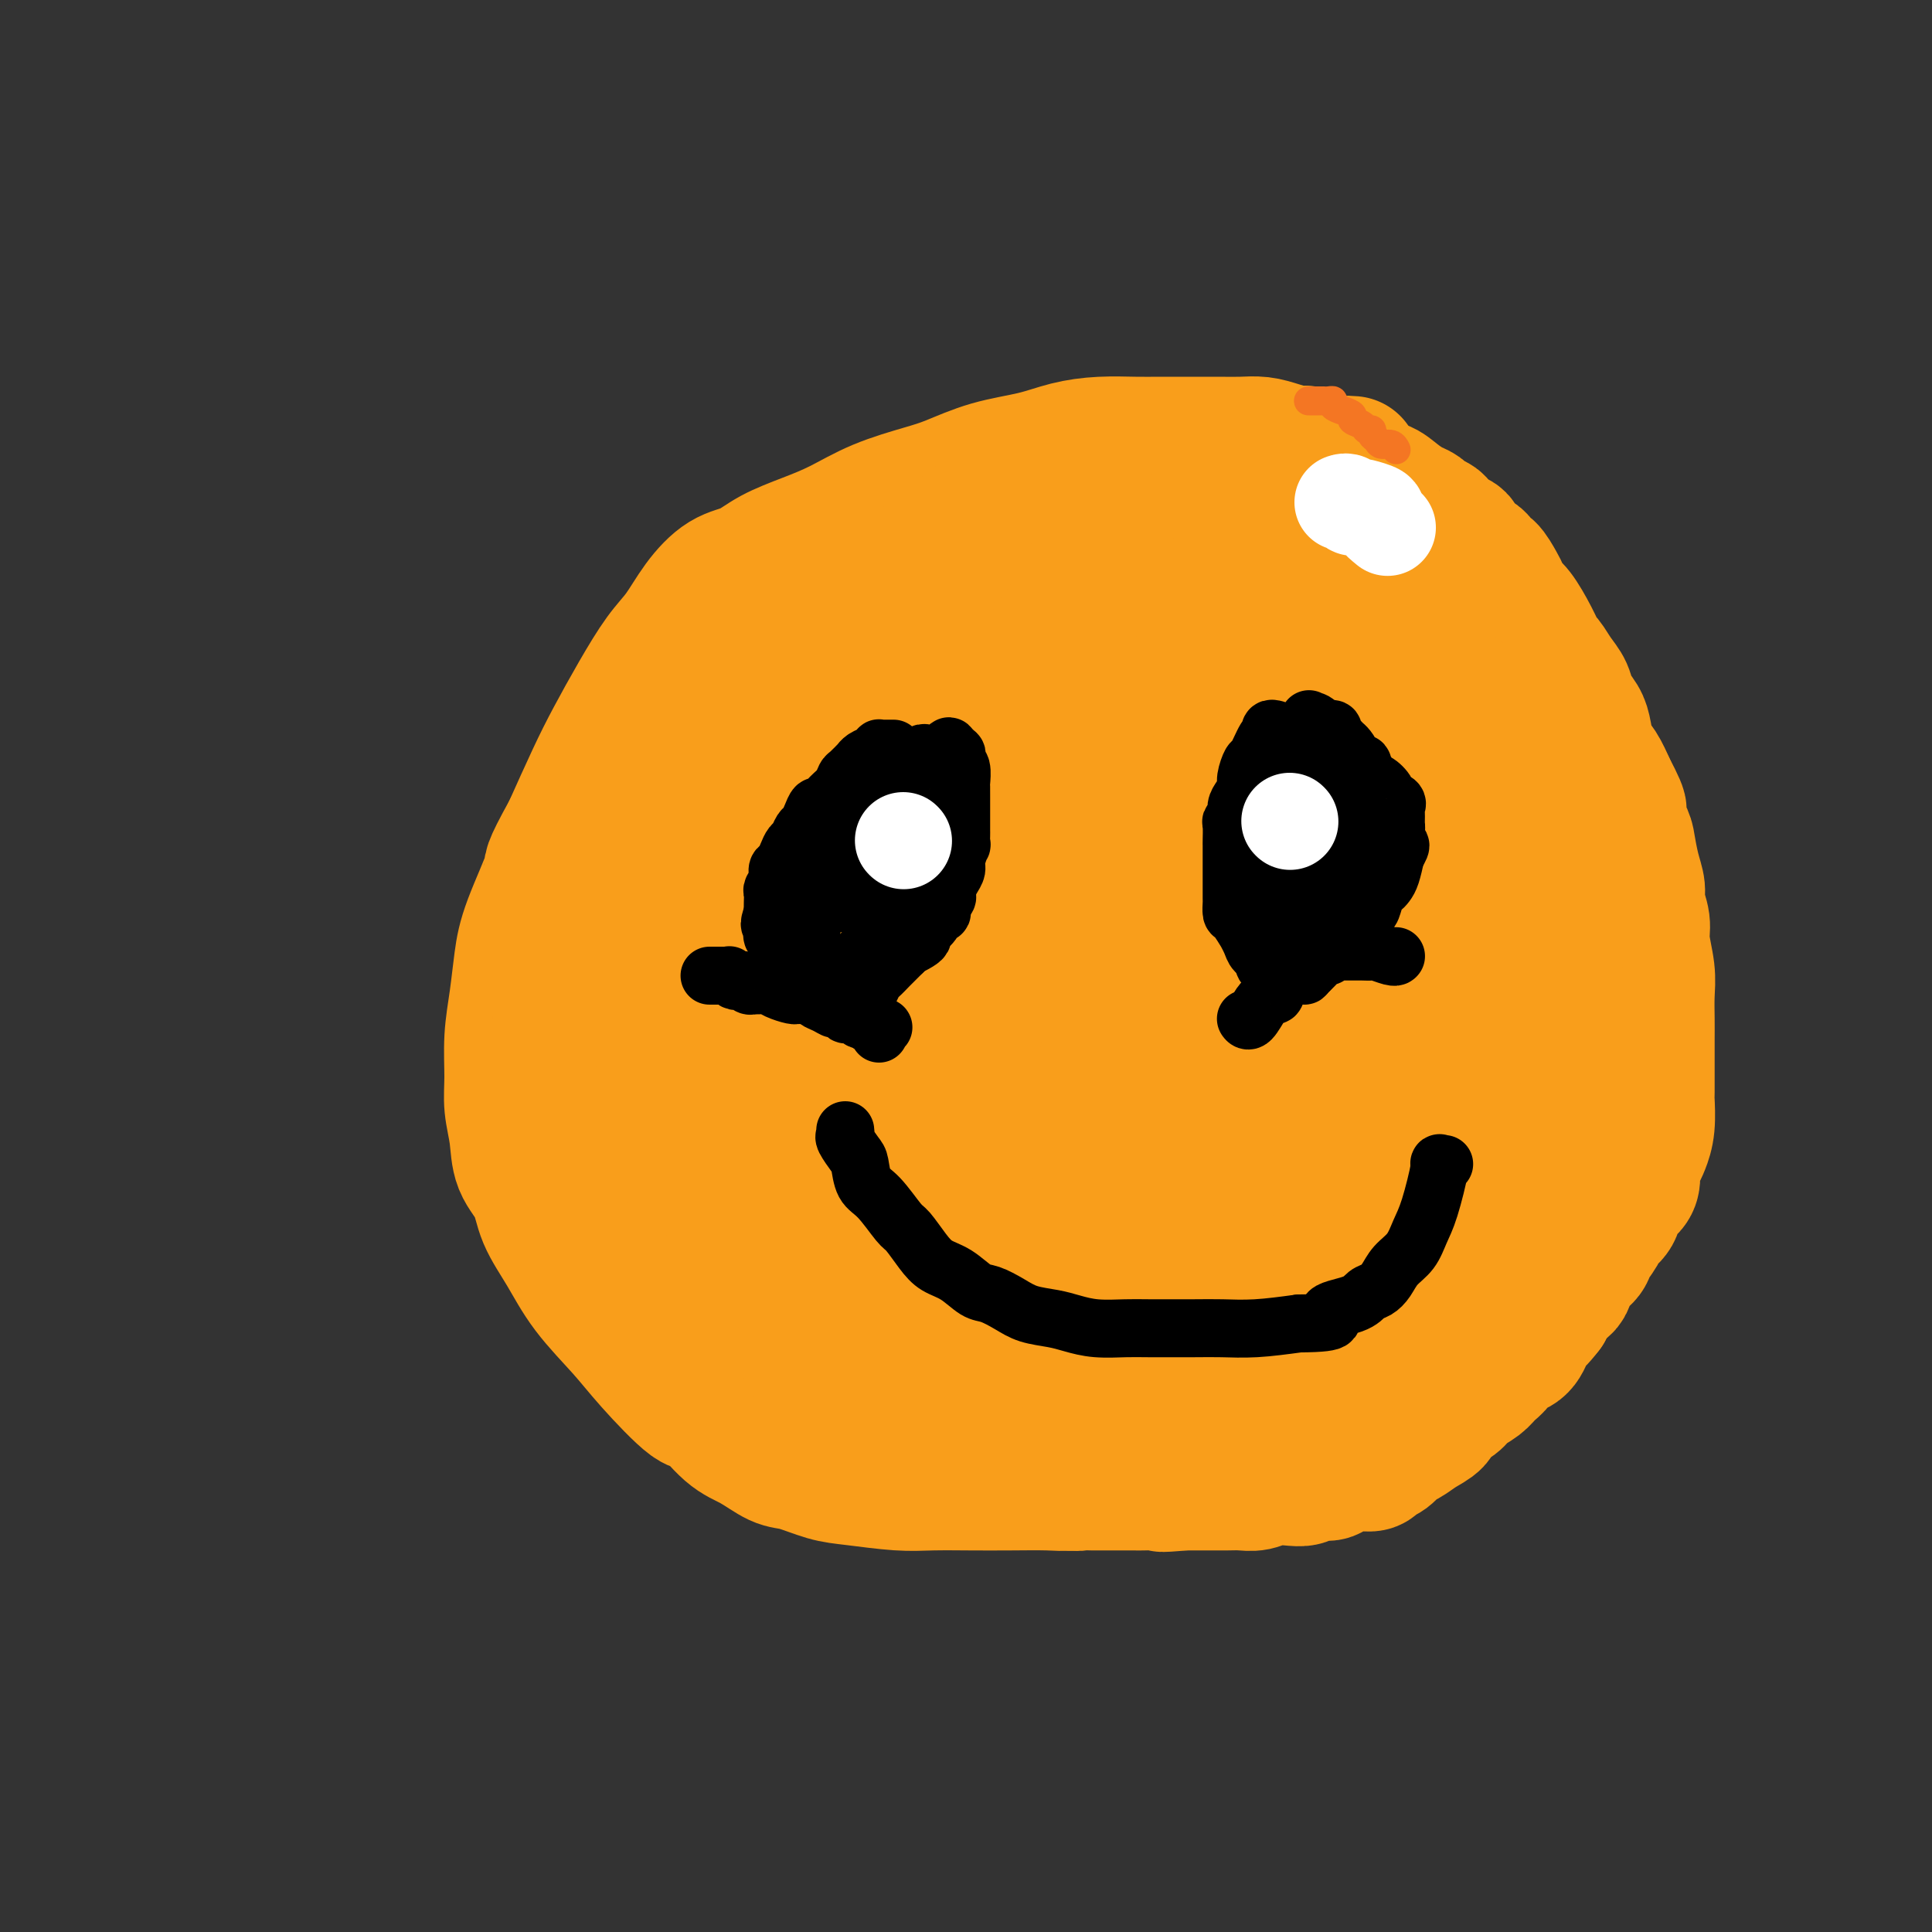 <svg viewBox='0 0 400 400' version='1.1' xmlns='http://www.w3.org/2000/svg' xmlns:xlink='http://www.w3.org/1999/xlink'><rect x="0" y="0" width="400" height="400" fill="#333333" stroke="none"/><g fill='none' stroke='#F99E1B' stroke-width='28' stroke-linecap='round' stroke-linejoin='round'><path d='M280,96c-0.761,-0.062 -1.522,-0.125 -2,0c-0.478,0.125 -0.672,0.436 -2,0c-1.328,-0.436 -3.789,-1.619 -5,-2c-1.211,-0.381 -1.171,0.042 -2,0c-0.829,-0.042 -2.528,-0.547 -4,-1c-1.472,-0.453 -2.718,-0.853 -4,-1c-1.282,-0.147 -2.602,-0.039 -4,0c-1.398,0.039 -2.875,0.010 -5,0c-2.125,-0.010 -4.898,-0.001 -7,0c-2.102,0.001 -3.531,-0.008 -5,0c-1.469,0.008 -2.977,0.031 -5,0c-2.023,-0.031 -4.561,-0.118 -7,0c-2.439,0.118 -4.781,0.440 -7,1c-2.219,0.560 -4.317,1.359 -7,2c-2.683,0.641 -5.951,1.123 -9,2c-3.049,0.877 -5.877,2.149 -8,3c-2.123,0.851 -3.540,1.280 -6,2c-2.460,0.720 -5.963,1.730 -9,3c-3.037,1.270 -5.609,2.799 -8,4c-2.391,1.201 -4.600,2.073 -7,3c-2.400,0.927 -4.991,1.910 -7,3c-2.009,1.090 -3.435,2.287 -5,3c-1.565,0.713 -3.267,0.942 -5,2c-1.733,1.058 -3.496,2.945 -5,5c-1.504,2.055 -2.750,4.277 -4,6c-1.250,1.723 -2.503,2.945 -4,5c-1.497,2.055 -3.236,4.943 -5,8c-1.764,3.057 -3.552,6.285 -5,9c-1.448,2.715 -2.557,4.919 -4,8c-1.443,3.081 -3.222,7.041 -5,11'/><path d='M118,172c-4.869,8.805 -3.543,7.317 -4,9c-0.457,1.683 -2.697,6.535 -4,10c-1.303,3.465 -1.671,5.541 -2,8c-0.329,2.459 -0.621,5.300 -1,8c-0.379,2.700 -0.847,5.260 -1,8c-0.153,2.740 0.008,5.659 0,8c-0.008,2.341 -0.183,4.105 0,6c0.183,1.895 0.726,3.922 1,6c0.274,2.078 0.279,4.209 1,6c0.721,1.791 2.159,3.244 3,5c0.841,1.756 1.084,3.816 2,6c0.916,2.184 2.505,4.493 4,7c1.495,2.507 2.898,5.214 5,8c2.102,2.786 4.904,5.653 7,8c2.096,2.347 3.487,4.175 6,7c2.513,2.825 6.150,6.649 8,8c1.850,1.351 1.914,0.231 3,1c1.086,0.769 3.196,3.428 5,5c1.804,1.572 3.304,2.056 5,3c1.696,0.944 3.590,2.348 5,3c1.410,0.652 2.338,0.553 4,1c1.662,0.447 4.059,1.440 6,2c1.941,0.560 3.425,0.686 6,1c2.575,0.314 6.240,0.816 9,1c2.760,0.184 4.615,0.050 7,0c2.385,-0.050 5.298,-0.017 8,0c2.702,0.017 5.191,0.018 8,0c2.809,-0.018 5.939,-0.056 8,0c2.061,0.056 3.055,0.208 5,0c1.945,-0.208 4.841,-0.774 7,-1c2.159,-0.226 3.579,-0.113 5,0'/><path d='M234,306c8.027,-0.326 4.093,-0.640 4,-1c-0.093,-0.360 3.653,-0.767 6,-1c2.347,-0.233 3.293,-0.292 5,-1c1.707,-0.708 4.176,-2.064 6,-3c1.824,-0.936 3.005,-1.452 4,-2c0.995,-0.548 1.805,-1.128 3,-2c1.195,-0.872 2.775,-2.036 4,-3c1.225,-0.964 2.095,-1.727 3,-3c0.905,-1.273 1.844,-3.057 3,-4c1.156,-0.943 2.530,-1.047 4,-2c1.470,-0.953 3.036,-2.757 4,-4c0.964,-1.243 1.327,-1.925 2,-3c0.673,-1.075 1.658,-2.542 3,-4c1.342,-1.458 3.042,-2.909 4,-4c0.958,-1.091 1.174,-1.824 2,-3c0.826,-1.176 2.264,-2.794 3,-4c0.736,-1.206 0.772,-1.999 1,-3c0.228,-1.001 0.647,-2.211 1,-3c0.353,-0.789 0.638,-1.156 1,-2c0.362,-0.844 0.800,-2.165 1,-3c0.200,-0.835 0.163,-1.185 0,-2c-0.163,-0.815 -0.451,-2.094 0,-3c0.451,-0.906 1.641,-1.438 2,-2c0.359,-0.562 -0.114,-1.152 0,-2c0.114,-0.848 0.814,-1.953 1,-3c0.186,-1.047 -0.143,-2.036 0,-3c0.143,-0.964 0.756,-1.902 1,-3c0.244,-1.098 0.117,-2.356 0,-4c-0.117,-1.644 -0.224,-3.673 0,-5c0.224,-1.327 0.778,-1.950 1,-3c0.222,-1.050 0.111,-2.525 0,-4'/><path d='M303,217c0.646,-5.130 0.762,-4.456 1,-5c0.238,-0.544 0.600,-2.305 1,-4c0.400,-1.695 0.840,-3.325 1,-5c0.160,-1.675 0.040,-3.396 0,-5c-0.040,-1.604 0.000,-3.090 0,-4c-0.000,-0.910 -0.041,-1.243 0,-2c0.041,-0.757 0.165,-1.938 0,-3c-0.165,-1.062 -0.620,-2.006 -1,-3c-0.380,-0.994 -0.687,-2.037 -1,-3c-0.313,-0.963 -0.632,-1.847 -1,-3c-0.368,-1.153 -0.785,-2.576 -1,-4c-0.215,-1.424 -0.227,-2.849 -1,-4c-0.773,-1.151 -2.308,-2.030 -3,-3c-0.692,-0.970 -0.540,-2.033 -1,-3c-0.460,-0.967 -1.533,-1.840 -2,-3c-0.467,-1.160 -0.327,-2.607 -1,-4c-0.673,-1.393 -2.159,-2.732 -3,-4c-0.841,-1.268 -1.036,-2.465 -2,-4c-0.964,-1.535 -2.695,-3.408 -4,-5c-1.305,-1.592 -2.182,-2.904 -3,-4c-0.818,-1.096 -1.577,-1.978 -2,-3c-0.423,-1.022 -0.510,-2.186 -1,-3c-0.490,-0.814 -1.384,-1.279 -2,-2c-0.616,-0.721 -0.953,-1.699 -1,-3c-0.047,-1.301 0.198,-2.926 0,-4c-0.198,-1.074 -0.837,-1.596 -1,-2c-0.163,-0.404 0.150,-0.688 0,-1c-0.150,-0.312 -0.762,-0.651 -1,-1c-0.238,-0.349 -0.103,-0.709 0,-1c0.103,-0.291 0.172,-0.512 0,-1c-0.172,-0.488 -0.586,-1.244 -1,-2'/><path d='M273,119c-0.780,-2.517 -0.730,-1.308 -1,-1c-0.270,0.308 -0.860,-0.285 -1,-1c-0.140,-0.715 0.169,-1.554 0,-2c-0.169,-0.446 -0.815,-0.501 -1,-1c-0.185,-0.499 0.090,-1.444 0,-2c-0.090,-0.556 -0.546,-0.725 -1,-1c-0.454,-0.275 -0.906,-0.656 -1,-1c-0.094,-0.344 0.171,-0.652 0,-1c-0.171,-0.348 -0.778,-0.736 -1,-1c-0.222,-0.264 -0.059,-0.403 0,-1c0.059,-0.597 0.016,-1.653 0,-2c-0.016,-0.347 -0.004,0.013 0,0c0.004,-0.013 -0.000,-0.399 0,-1c0.000,-0.601 0.004,-1.418 0,-2c-0.004,-0.582 -0.016,-0.930 0,-1c0.016,-0.070 0.060,0.139 0,0c-0.060,-0.139 -0.224,-0.626 0,-1c0.224,-0.374 0.835,-0.636 1,-1c0.165,-0.364 -0.115,-0.829 0,-1c0.115,-0.171 0.624,-0.046 1,0c0.376,0.046 0.620,0.013 1,0c0.380,-0.013 0.898,-0.005 1,0c0.102,0.005 -0.212,0.009 0,0c0.212,-0.009 0.949,-0.030 2,0c1.051,0.030 2.416,0.111 3,0c0.584,-0.111 0.388,-0.415 1,0c0.612,0.415 2.032,1.547 3,2c0.968,0.453 1.484,0.226 2,0'/><path d='M282,100c2.535,0.406 1.874,0.921 2,1c0.126,0.079 1.041,-0.277 2,0c0.959,0.277 1.963,1.188 3,2c1.037,0.812 2.109,1.526 3,2c0.891,0.474 1.603,0.708 2,1c0.397,0.292 0.478,0.640 1,1c0.522,0.360 1.484,0.731 2,1c0.516,0.269 0.586,0.435 1,1c0.414,0.565 1.171,1.528 2,2c0.829,0.472 1.732,0.454 2,1c0.268,0.546 -0.097,1.657 0,2c0.097,0.343 0.655,-0.083 1,0c0.345,0.083 0.477,0.673 1,1c0.523,0.327 1.435,0.391 2,1c0.565,0.609 0.781,1.763 1,2c0.219,0.237 0.442,-0.445 1,0c0.558,0.445 1.451,2.015 2,3c0.549,0.985 0.753,1.385 1,2c0.247,0.615 0.538,1.444 1,2c0.462,0.556 1.096,0.837 2,2c0.904,1.163 2.077,3.206 3,5c0.923,1.794 1.594,3.337 2,4c0.406,0.663 0.546,0.446 1,1c0.454,0.554 1.221,1.879 2,3c0.779,1.121 1.570,2.036 2,3c0.430,0.964 0.499,1.975 1,3c0.501,1.025 1.432,2.062 2,3c0.568,0.938 0.771,1.777 1,3c0.229,1.223 0.485,2.829 1,4c0.515,1.171 1.290,1.906 2,3c0.710,1.094 1.355,2.547 2,4'/><path d='M333,163c3.986,7.595 1.450,4.083 1,4c-0.450,-0.083 1.185,3.264 2,5c0.815,1.736 0.811,1.861 1,3c0.189,1.139 0.571,3.292 1,5c0.429,1.708 0.903,2.970 1,4c0.097,1.030 -0.184,1.828 0,3c0.184,1.172 0.834,2.718 1,4c0.166,1.282 -0.152,2.300 0,4c0.152,1.700 0.773,4.082 1,6c0.227,1.918 0.061,3.373 0,5c-0.061,1.627 -0.017,3.427 0,5c0.017,1.573 0.005,2.920 0,4c-0.005,1.080 -0.004,1.893 0,4c0.004,2.107 0.013,5.509 0,7c-0.013,1.491 -0.046,1.070 0,2c0.046,0.930 0.170,3.212 0,5c-0.170,1.788 -0.636,3.084 -1,4c-0.364,0.916 -0.626,1.452 -1,2c-0.374,0.548 -0.858,1.109 -1,2c-0.142,0.891 0.060,2.112 0,3c-0.060,0.888 -0.382,1.444 -1,2c-0.618,0.556 -1.532,1.111 -2,2c-0.468,0.889 -0.490,2.110 -1,3c-0.510,0.890 -1.507,1.448 -2,2c-0.493,0.552 -0.483,1.096 -1,2c-0.517,0.904 -1.560,2.167 -2,3c-0.440,0.833 -0.275,1.237 -1,2c-0.725,0.763 -2.339,1.885 -3,3c-0.661,1.115 -0.370,2.223 -1,3c-0.630,0.777 -2.180,1.222 -3,2c-0.820,0.778 -0.910,1.889 -1,3'/><path d='M320,271c-3.424,4.494 -2.982,2.229 -3,2c-0.018,-0.229 -0.494,1.577 -1,3c-0.506,1.423 -1.040,2.464 -2,3c-0.960,0.536 -2.344,0.566 -3,1c-0.656,0.434 -0.583,1.271 -1,2c-0.417,0.729 -1.324,1.350 -2,2c-0.676,0.650 -1.121,1.329 -2,2c-0.879,0.671 -2.192,1.334 -3,2c-0.808,0.666 -1.112,1.334 -2,2c-0.888,0.666 -2.359,1.329 -3,2c-0.641,0.671 -0.450,1.349 -1,2c-0.550,0.651 -1.839,1.273 -3,2c-1.161,0.727 -2.194,1.557 -3,2c-0.806,0.443 -1.385,0.497 -2,1c-0.615,0.503 -1.267,1.456 -2,2c-0.733,0.544 -1.547,0.681 -2,1c-0.453,0.319 -0.545,0.820 -1,1c-0.455,0.180 -1.272,0.038 -2,0c-0.728,-0.038 -1.368,0.027 -2,0c-0.632,-0.027 -1.257,-0.147 -2,0c-0.743,0.147 -1.604,0.562 -2,1c-0.396,0.438 -0.325,0.901 -1,1c-0.675,0.099 -2.095,-0.166 -3,0c-0.905,0.166 -1.296,0.762 -2,1c-0.704,0.238 -1.723,0.116 -3,0c-1.277,-0.116 -2.813,-0.227 -4,0c-1.187,0.227 -2.025,0.793 -3,1c-0.975,0.207 -2.086,0.055 -3,0c-0.914,-0.055 -1.631,-0.015 -3,0c-1.369,0.015 -3.391,0.004 -5,0c-1.609,-0.004 -2.804,-0.002 -4,0'/><path d='M245,307c-6.715,0.619 -4.001,0.166 -4,0c0.001,-0.166 -2.709,-0.044 -4,0c-1.291,0.044 -1.161,0.012 -2,0c-0.839,-0.012 -2.646,-0.002 -4,0c-1.354,0.002 -2.255,-0.004 -3,0c-0.745,0.004 -1.334,0.017 -2,0c-0.666,-0.017 -1.409,-0.064 -2,0c-0.591,0.064 -1.029,0.238 -2,0c-0.971,-0.238 -2.475,-0.890 -3,-1c-0.525,-0.110 -0.069,0.321 -1,0c-0.931,-0.321 -3.248,-1.394 -5,-2c-1.752,-0.606 -2.940,-0.744 -4,-1c-1.060,-0.256 -1.991,-0.631 -3,-1c-1.009,-0.369 -2.096,-0.733 -3,-1c-0.904,-0.267 -1.625,-0.438 -3,-1c-1.375,-0.562 -3.403,-1.515 -5,-2c-1.597,-0.485 -2.762,-0.501 -4,-1c-1.238,-0.499 -2.548,-1.480 -4,-2c-1.452,-0.520 -3.044,-0.579 -4,-1c-0.956,-0.421 -1.275,-1.204 -2,-2c-0.725,-0.796 -1.856,-1.604 -3,-2c-1.144,-0.396 -2.300,-0.378 -3,-1c-0.700,-0.622 -0.944,-1.883 -2,-3c-1.056,-1.117 -2.926,-2.089 -4,-3c-1.074,-0.911 -1.354,-1.760 -2,-3c-0.646,-1.240 -1.658,-2.870 -3,-5c-1.342,-2.130 -3.014,-4.761 -4,-7c-0.986,-2.239 -1.285,-4.085 -2,-6c-0.715,-1.915 -1.846,-3.900 -3,-6c-1.154,-2.100 -2.330,-4.314 -3,-6c-0.670,-1.686 -0.835,-2.843 -1,-4'/><path d='M151,246c-1.802,-3.986 -1.806,-2.951 -2,-3c-0.194,-0.049 -0.577,-1.182 -1,-2c-0.423,-0.818 -0.887,-1.319 -1,-2c-0.113,-0.681 0.124,-1.540 0,-2c-0.124,-0.460 -0.611,-0.520 -1,-1c-0.389,-0.480 -0.681,-1.382 -1,-2c-0.319,-0.618 -0.667,-0.954 -1,-2c-0.333,-1.046 -0.652,-2.802 -1,-4c-0.348,-1.198 -0.724,-1.839 -1,-4c-0.276,-2.161 -0.452,-5.841 -1,-8c-0.548,-2.159 -1.467,-2.798 -2,-5c-0.533,-2.202 -0.680,-5.969 -1,-10c-0.320,-4.031 -0.814,-8.326 -1,-11c-0.186,-2.674 -0.064,-3.727 0,-5c0.064,-1.273 0.070,-2.767 0,-4c-0.070,-1.233 -0.215,-2.204 0,-3c0.215,-0.796 0.789,-1.418 1,-2c0.211,-0.582 0.058,-1.123 0,-1c-0.058,0.123 -0.021,0.909 0,4c0.021,3.091 0.026,8.485 0,13c-0.026,4.515 -0.084,8.150 0,12c0.084,3.850 0.310,7.914 0,12c-0.310,4.086 -1.158,8.194 -2,11c-0.842,2.806 -1.679,4.309 -2,6c-0.321,1.691 -0.125,3.571 0,4c0.125,0.429 0.179,-0.592 1,-3c0.821,-2.408 2.411,-6.204 4,-10'/><path d='M139,224c1.861,-5.079 4.012,-11.276 6,-18c1.988,-6.724 3.811,-13.976 5,-21c1.189,-7.024 1.744,-13.820 2,-20c0.256,-6.180 0.212,-11.743 1,-16c0.788,-4.257 2.407,-7.207 3,-9c0.593,-1.793 0.159,-2.431 0,-1c-0.159,1.431 -0.043,4.929 0,10c0.043,5.071 0.012,11.714 0,18c-0.012,6.286 -0.004,12.214 0,18c0.004,5.786 0.005,11.428 0,19c-0.005,7.572 -0.018,17.073 0,21c0.018,3.927 0.065,2.280 0,3c-0.065,0.720 -0.242,3.807 0,5c0.242,1.193 0.903,0.490 1,0c0.097,-0.490 -0.370,-0.769 1,-3c1.370,-2.231 4.575,-6.415 7,-11c2.425,-4.585 4.069,-9.572 7,-17c2.931,-7.428 7.150,-17.298 11,-27c3.850,-9.702 7.333,-19.236 11,-28c3.667,-8.764 7.518,-16.757 11,-23c3.482,-6.243 6.594,-10.736 8,-13c1.406,-2.264 1.105,-2.300 1,-2c-0.105,0.300 -0.016,0.938 0,2c0.016,1.062 -0.043,2.550 0,6c0.043,3.450 0.188,8.861 0,14c-0.188,5.139 -0.710,10.006 -1,18c-0.290,7.994 -0.347,19.114 -1,29c-0.653,9.886 -1.901,18.539 -3,26c-1.099,7.461 -2.050,13.731 -3,20'/><path d='M206,224c-1.080,10.425 -0.779,13.487 -1,16c-0.221,2.513 -0.964,4.476 -1,4c-0.036,-0.476 0.636,-3.391 2,-7c1.364,-3.609 3.422,-7.913 6,-16c2.578,-8.087 5.678,-19.959 9,-33c3.322,-13.041 6.866,-27.252 10,-39c3.134,-11.748 5.859,-21.034 10,-29c4.141,-7.966 9.698,-14.610 12,-17c2.302,-2.390 1.348,-0.524 1,0c-0.348,0.524 -0.088,-0.294 0,1c0.088,1.294 0.006,4.699 0,11c-0.006,6.301 0.063,15.498 0,25c-0.063,9.502 -0.259,19.309 0,30c0.259,10.691 0.973,22.267 0,32c-0.973,9.733 -3.633,17.622 -5,25c-1.367,7.378 -1.441,14.245 -2,19c-0.559,4.755 -1.603,7.397 -2,9c-0.397,1.603 -0.149,2.167 0,2c0.149,-0.167 0.197,-1.067 0,-1c-0.197,0.067 -0.638,1.099 0,-1c0.638,-2.099 2.356,-7.329 4,-14c1.644,-6.671 3.216,-14.784 5,-25c1.784,-10.216 3.782,-22.536 6,-34c2.218,-11.464 4.656,-22.073 7,-30c2.344,-7.927 4.593,-13.173 7,-18c2.407,-4.827 4.974,-9.236 6,-10c1.026,-0.764 0.513,2.118 0,5'/><path d='M280,129c-0.001,3.248 -0.004,8.868 0,16c0.004,7.132 0.015,15.777 0,24c-0.015,8.223 -0.058,16.023 0,24c0.058,7.977 0.215,16.131 0,22c-0.215,5.869 -0.803,9.453 -1,12c-0.197,2.547 -0.002,4.056 0,5c0.002,0.944 -0.189,1.323 0,1c0.189,-0.323 0.759,-1.347 1,-1c0.241,0.347 0.155,2.067 2,-8c1.845,-10.067 5.623,-31.921 7,-40c1.377,-8.079 0.355,-2.384 0,-6c-0.355,-3.616 -0.042,-16.542 1,-25c1.042,-8.458 2.815,-12.447 4,-16c1.185,-3.553 1.783,-6.669 2,-8c0.217,-1.331 0.055,-0.875 0,-1c-0.055,-0.125 -0.001,-0.829 0,-1c0.001,-0.171 -0.051,0.192 0,1c0.051,0.808 0.206,2.062 0,3c-0.206,0.938 -0.773,1.560 -1,2c-0.227,0.440 -0.113,0.699 0,1c0.113,0.301 0.226,0.644 0,1c-0.226,0.356 -0.793,0.724 -1,1c-0.207,0.276 -0.056,0.459 0,1c0.056,0.541 0.016,1.440 0,2c-0.016,0.560 -0.008,0.780 0,1'/><path d='M294,140c-0.036,1.638 0.874,0.232 2,0c1.126,-0.232 2.466,0.709 4,2c1.534,1.291 3.260,2.931 5,4c1.740,1.069 3.493,1.567 5,3c1.507,1.433 2.768,3.803 4,6c1.232,2.197 2.436,4.223 3,6c0.564,1.777 0.490,3.306 1,5c0.510,1.694 1.605,3.555 2,5c0.395,1.445 0.091,2.475 0,4c-0.091,1.525 0.032,3.543 0,5c-0.032,1.457 -0.219,2.351 0,3c0.219,0.649 0.843,1.054 1,2c0.157,0.946 -0.154,2.433 0,4c0.154,1.567 0.774,3.212 1,5c0.226,1.788 0.060,3.717 0,5c-0.060,1.283 -0.012,1.919 0,3c0.012,1.081 -0.011,2.606 0,4c0.011,1.394 0.055,2.656 0,4c-0.055,1.344 -0.211,2.770 0,4c0.211,1.230 0.789,2.265 1,3c0.211,0.735 0.057,1.171 0,2c-0.057,0.829 -0.015,2.051 0,3c0.015,0.949 0.004,1.623 0,2c-0.004,0.377 -0.000,0.456 0,1c0.000,0.544 -0.003,1.554 0,2c0.003,0.446 0.012,0.330 0,1c-0.012,0.670 -0.044,2.128 0,3c0.044,0.872 0.166,1.158 0,2c-0.166,0.842 -0.619,2.241 -1,3c-0.381,0.759 -0.691,0.880 -1,1'/><path d='M321,237c-0.047,10.872 -0.664,5.053 -2,4c-1.336,-1.053 -3.389,2.659 -5,5c-1.611,2.341 -2.778,3.310 -4,4c-1.222,0.690 -2.499,1.102 -4,2c-1.501,0.898 -3.224,2.283 -4,3c-0.776,0.717 -0.603,0.767 -1,1c-0.397,0.233 -1.363,0.651 -2,1c-0.637,0.349 -0.944,0.629 -1,1c-0.056,0.371 0.138,0.831 0,1c-0.138,0.169 -0.609,0.045 -1,0c-0.391,-0.045 -0.703,-0.012 -1,0c-0.297,0.012 -0.580,0.001 -1,0c-0.420,-0.001 -0.978,0.006 -1,0c-0.022,-0.006 0.492,-0.024 0,0c-0.492,0.024 -1.988,0.092 -3,0c-1.012,-0.092 -1.539,-0.342 -2,-1c-0.461,-0.658 -0.856,-1.722 -1,-3c-0.144,-1.278 -0.039,-2.769 0,-5c0.039,-2.231 0.011,-5.203 0,-8c-0.011,-2.797 -0.005,-5.419 0,-8c0.005,-2.581 0.008,-5.122 0,-6c-0.008,-0.878 -0.027,-0.094 0,0c0.027,0.094 0.100,-0.502 0,-1c-0.100,-0.498 -0.373,-0.899 -1,0c-0.627,0.899 -1.607,3.097 -2,5c-0.393,1.903 -0.198,3.510 -1,6c-0.802,2.490 -2.601,5.863 -4,8c-1.399,2.137 -2.400,3.039 -3,4c-0.600,0.961 -0.800,1.980 -1,3'/><path d='M276,253c-2.718,4.669 -3.515,3.843 -4,4c-0.485,0.157 -0.660,1.298 -1,2c-0.340,0.702 -0.846,0.966 -1,1c-0.154,0.034 0.042,-0.164 0,-1c-0.042,-0.836 -0.323,-2.312 -1,-4c-0.677,-1.688 -1.751,-3.587 -2,-5c-0.249,-1.413 0.326,-2.339 0,-4c-0.326,-1.661 -1.554,-4.058 -2,-5c-0.446,-0.942 -0.109,-0.431 0,0c0.109,0.431 -0.011,0.781 0,2c0.011,1.219 0.151,3.307 0,6c-0.151,2.693 -0.594,5.990 -1,9c-0.406,3.010 -0.776,5.734 -1,8c-0.224,2.266 -0.302,4.073 -1,6c-0.698,1.927 -2.016,3.974 -3,6c-0.984,2.026 -1.635,4.030 -2,5c-0.365,0.970 -0.444,0.906 -1,1c-0.556,0.094 -1.588,0.346 -2,0c-0.412,-0.346 -0.205,-1.291 -1,-3c-0.795,-1.709 -2.591,-4.184 -4,-6c-1.409,-1.816 -2.431,-2.974 -3,-4c-0.569,-1.026 -0.686,-1.921 -1,-3c-0.314,-1.079 -0.827,-2.341 -1,-3c-0.173,-0.659 -0.008,-0.716 0,-1c0.008,-0.284 -0.141,-0.795 0,-1c0.141,-0.205 0.570,-0.102 1,0'/><path d='M245,263c-0.456,-3.240 2.904,-0.839 5,0c2.096,0.839 2.927,0.117 4,0c1.073,-0.117 2.388,0.370 3,1c0.612,0.630 0.520,1.403 1,2c0.480,0.597 1.530,1.020 2,2c0.470,0.980 0.360,2.519 0,5c-0.360,2.481 -0.969,5.905 -2,9c-1.031,3.095 -2.484,5.861 -4,8c-1.516,2.139 -3.093,3.649 -4,5c-0.907,1.351 -1.143,2.542 -2,3c-0.857,0.458 -2.337,0.184 -3,0c-0.663,-0.184 -0.511,-0.278 -2,-2c-1.489,-1.722 -4.620,-5.074 -7,-8c-2.380,-2.926 -4.009,-5.428 -5,-7c-0.991,-1.572 -1.342,-2.215 -2,-3c-0.658,-0.785 -1.621,-1.713 -2,-2c-0.379,-0.287 -0.173,0.066 0,0c0.173,-0.066 0.312,-0.552 1,-1c0.688,-0.448 1.925,-0.857 3,-1c1.075,-0.143 1.987,-0.019 3,0c1.013,0.019 2.128,-0.065 3,0c0.872,0.065 1.501,0.280 2,1c0.499,0.720 0.869,1.945 1,3c0.131,1.055 0.024,1.940 0,3c-0.024,1.060 0.035,2.294 0,3c-0.035,0.706 -0.163,0.882 0,1c0.163,0.118 0.618,0.176 0,0c-0.618,-0.176 -2.309,-0.588 -4,-1'/><path d='M236,284c-1.966,-1.459 -4.880,-5.107 -9,-8c-4.120,-2.893 -9.445,-5.029 -14,-8c-4.555,-2.971 -8.339,-6.775 -11,-9c-2.661,-2.225 -4.197,-2.870 -5,-4c-0.803,-1.130 -0.871,-2.744 -1,-4c-0.129,-1.256 -0.320,-2.154 0,-3c0.320,-0.846 1.149,-1.641 2,-3c0.851,-1.359 1.724,-3.281 2,-4c0.276,-0.719 -0.046,-0.235 0,0c0.046,0.235 0.461,0.219 1,0c0.539,-0.219 1.203,-0.643 2,0c0.797,0.643 1.728,2.352 3,4c1.272,1.648 2.886,3.235 4,5c1.114,1.765 1.727,3.710 2,5c0.273,1.290 0.205,1.926 0,3c-0.205,1.074 -0.547,2.585 -1,4c-0.453,1.415 -1.015,2.732 -2,4c-0.985,1.268 -2.391,2.486 -4,4c-1.609,1.514 -3.421,3.325 -5,4c-1.579,0.675 -2.926,0.215 -5,0c-2.074,-0.215 -4.874,-0.184 -8,-1c-3.126,-0.816 -6.578,-2.477 -10,-5c-3.422,-2.523 -6.812,-5.907 -10,-9c-3.188,-3.093 -6.172,-5.896 -8,-8c-1.828,-2.104 -2.501,-3.510 -3,-5c-0.499,-1.490 -0.824,-3.065 -1,-5c-0.176,-1.935 -0.202,-4.230 0,-6c0.202,-1.770 0.631,-3.015 1,-4c0.369,-0.985 0.677,-1.710 1,-2c0.323,-0.290 0.662,-0.145 1,0'/><path d='M158,229c0.599,-2.776 1.096,-1.215 2,0c0.904,1.215 2.214,2.083 4,4c1.786,1.917 4.049,4.884 6,8c1.951,3.116 3.591,6.383 5,9c1.409,2.617 2.586,4.586 3,7c0.414,2.414 0.064,5.273 0,8c-0.064,2.727 0.157,5.322 0,7c-0.157,1.678 -0.694,2.439 -1,3c-0.306,0.561 -0.383,0.922 -1,1c-0.617,0.078 -1.775,-0.125 -2,0c-0.225,0.125 0.483,0.579 0,0c-0.483,-0.579 -2.158,-2.191 -5,-5c-2.842,-2.809 -6.853,-6.813 -10,-10c-3.147,-3.187 -5.432,-5.555 -8,-8c-2.568,-2.445 -5.420,-4.967 -7,-7c-1.580,-2.033 -1.888,-3.576 -2,-5c-0.112,-1.424 -0.028,-2.729 0,-4c0.028,-1.271 0.001,-2.507 0,-4c-0.001,-1.493 0.025,-3.242 0,-4c-0.025,-0.758 -0.102,-0.523 0,0c0.102,0.523 0.383,1.336 1,4c0.617,2.664 1.571,7.180 2,11c0.429,3.820 0.332,6.946 0,10c-0.332,3.054 -0.899,6.037 -2,9c-1.101,2.963 -2.737,5.907 -4,8c-1.263,2.093 -2.153,3.334 -3,4c-0.847,0.666 -1.651,0.756 -2,1c-0.349,0.244 -0.243,0.641 -1,0c-0.757,-0.641 -2.379,-2.321 -4,-4'/><path d='M129,272c-1.730,-2.121 -2.555,-5.924 -4,-11c-1.445,-5.076 -3.512,-11.427 -5,-17c-1.488,-5.573 -2.399,-10.369 -3,-15c-0.601,-4.631 -0.893,-9.096 -1,-13c-0.107,-3.904 -0.029,-7.246 0,-10c0.029,-2.754 0.010,-4.918 0,-6c-0.010,-1.082 -0.009,-1.081 0,-1c0.009,0.081 0.028,0.242 0,0c-0.028,-0.242 -0.104,-0.888 0,-1c0.104,-0.112 0.386,0.310 2,-1c1.614,-1.310 4.559,-4.352 7,-7c2.441,-2.648 4.377,-4.903 7,-8c2.623,-3.097 5.932,-7.037 10,-11c4.068,-3.963 8.895,-7.949 13,-11c4.105,-3.051 7.488,-5.168 10,-7c2.512,-1.832 4.153,-3.380 5,-4c0.847,-0.620 0.901,-0.313 1,0c0.099,0.313 0.243,0.630 -1,4c-1.243,3.370 -3.873,9.792 -7,16c-3.127,6.208 -6.751,12.202 -10,18c-3.249,5.798 -6.125,11.399 -9,17'/><path d='M144,204c-5.155,11.658 -5.044,13.302 -6,17c-0.956,3.698 -2.979,9.450 -4,12c-1.021,2.550 -1.039,1.898 -1,2c0.039,0.102 0.135,0.957 1,0c0.865,-0.957 2.499,-3.726 5,-8c2.501,-4.274 5.870,-10.051 9,-16c3.130,-5.949 6.022,-12.069 9,-18c2.978,-5.931 6.041,-11.673 9,-17c2.959,-5.327 5.813,-10.238 8,-15c2.187,-4.762 3.705,-9.373 5,-12c1.295,-2.627 2.366,-3.270 3,-4c0.634,-0.730 0.832,-1.547 0,0c-0.832,1.547 -2.692,5.459 -4,8c-1.308,2.541 -2.064,3.712 -3,6c-0.936,2.288 -2.053,5.694 -3,8c-0.947,2.306 -1.725,3.514 -2,3c-0.275,-0.514 -0.047,-2.749 0,-5c0.047,-2.251 -0.088,-4.520 0,-7c0.088,-2.480 0.398,-5.173 1,-8c0.602,-2.827 1.497,-5.787 3,-9c1.503,-3.213 3.616,-6.679 6,-9c2.384,-2.321 5.041,-3.499 7,-5c1.959,-1.501 3.220,-3.327 4,-4c0.780,-0.673 1.080,-0.192 1,0c-0.080,0.192 -0.540,0.096 -1,0'/><path d='M191,123c1.697,-1.550 -2.561,3.575 -5,6c-2.439,2.425 -3.060,2.148 -4,2c-0.940,-0.148 -2.199,-0.169 -3,0c-0.801,0.169 -1.143,0.527 -1,0c0.143,-0.527 0.771,-1.938 1,-3c0.229,-1.062 0.059,-1.776 5,-6c4.941,-4.224 14.993,-11.960 19,-15c4.007,-3.040 1.970,-1.385 2,-1c0.030,0.385 2.127,-0.501 4,-1c1.873,-0.499 3.521,-0.611 5,0c1.479,0.611 2.789,1.946 4,3c1.211,1.054 2.325,1.828 3,3c0.675,1.172 0.913,2.742 1,4c0.087,1.258 0.023,2.202 0,4c-0.023,1.798 -0.006,4.448 0,6c0.006,1.552 0.002,2.006 0,3c-0.002,0.994 -0.000,2.526 0,3c0.000,0.474 -0.001,-0.112 0,0c0.001,0.112 0.005,0.922 0,1c-0.005,0.078 -0.020,-0.575 0,-1c0.020,-0.425 0.076,-0.621 0,-2c-0.076,-1.379 -0.283,-3.942 0,-6c0.283,-2.058 1.057,-3.612 2,-5c0.943,-1.388 2.057,-2.609 3,-4c0.943,-1.391 1.715,-2.951 2,-4c0.285,-1.049 0.081,-1.585 0,-1c-0.081,0.585 -0.041,2.293 0,4'/><path d='M229,113c-0.489,1.415 -1.712,3.453 -3,6c-1.288,2.547 -2.642,5.602 -4,8c-1.358,2.398 -2.719,4.139 -4,6c-1.281,1.861 -2.480,3.843 -4,6c-1.520,2.157 -3.360,4.490 -5,7c-1.640,2.510 -3.081,5.199 -4,7c-0.919,1.801 -1.318,2.715 -2,4c-0.682,1.285 -1.647,2.942 -2,4c-0.353,1.058 -0.093,1.518 0,3c0.093,1.482 0.021,3.987 0,5c-0.021,1.013 0.010,0.533 0,1c-0.010,0.467 -0.061,1.880 0,3c0.061,1.120 0.233,1.949 0,3c-0.233,1.051 -0.873,2.326 -1,4c-0.127,1.674 0.258,3.747 0,6c-0.258,2.253 -1.159,4.688 -2,7c-0.841,2.312 -1.621,4.503 -2,7c-0.379,2.497 -0.356,5.302 -1,8c-0.644,2.698 -1.954,5.289 -3,8c-1.046,2.711 -1.829,5.544 -3,8c-1.171,2.456 -2.731,4.537 -4,7c-1.269,2.463 -2.249,5.307 -3,8c-0.751,2.693 -1.273,5.235 -2,7c-0.727,1.765 -1.658,2.751 -2,4c-0.342,1.249 -0.096,2.759 0,4c0.096,1.241 0.041,2.213 0,3c-0.041,0.787 -0.069,1.391 0,2c0.069,0.609 0.235,1.225 1,2c0.765,0.775 2.129,1.709 3,3c0.871,1.291 1.249,2.940 2,4c0.751,1.060 1.876,1.530 3,2'/><path d='M187,270c1.648,1.620 1.768,1.170 2,1c0.232,-0.170 0.576,-0.060 1,0c0.424,0.060 0.926,0.069 1,0c0.074,-0.069 -0.282,-0.214 0,0c0.282,0.214 1.201,0.789 2,1c0.799,0.211 1.478,0.057 2,0c0.522,-0.057 0.885,-0.016 1,0c0.115,0.016 -0.020,0.008 0,0c0.020,-0.008 0.194,-0.016 1,0c0.806,0.016 2.243,0.057 3,0c0.757,-0.057 0.832,-0.211 1,0c0.168,0.211 0.429,0.788 1,1c0.571,0.212 1.454,0.059 2,0c0.546,-0.059 0.757,-0.023 1,0c0.243,0.023 0.520,0.034 1,0c0.480,-0.034 1.164,-0.114 2,0c0.836,0.114 1.825,0.421 3,1c1.175,0.579 2.538,1.429 3,2c0.462,0.571 0.025,0.863 0,1c-0.025,0.137 0.363,0.119 1,0c0.637,-0.119 1.523,-0.337 2,-1c0.477,-0.663 0.545,-1.769 1,-3c0.455,-1.231 1.297,-2.588 3,-5c1.703,-2.412 4.266,-5.880 6,-9c1.734,-3.120 2.638,-5.891 4,-9c1.362,-3.109 3.181,-6.554 5,-10'/><path d='M236,240c3.756,-7.426 3.647,-7.991 4,-10c0.353,-2.009 1.167,-5.462 2,-8c0.833,-2.538 1.684,-4.161 2,-7c0.316,-2.839 0.096,-6.895 0,-9c-0.096,-2.105 -0.068,-2.260 0,-3c0.068,-0.740 0.177,-2.064 0,-3c-0.177,-0.936 -0.640,-1.485 -1,-2c-0.360,-0.515 -0.618,-0.996 -1,-1c-0.382,-0.004 -0.887,0.470 -1,0c-0.113,-0.470 0.165,-1.886 0,-3c-0.165,-1.114 -0.772,-1.928 -1,-3c-0.228,-1.072 -0.076,-2.401 0,-4c0.076,-1.599 0.077,-3.468 0,-5c-0.077,-1.532 -0.231,-2.727 0,-4c0.231,-1.273 0.846,-2.624 1,-4c0.154,-1.376 -0.153,-2.777 0,-4c0.153,-1.223 0.766,-2.268 1,-3c0.234,-0.732 0.089,-1.151 0,-1c-0.089,0.151 -0.123,0.872 0,1c0.123,0.128 0.402,-0.338 0,1c-0.402,1.338 -1.487,4.478 -2,8c-0.513,3.522 -0.455,7.424 -1,11c-0.545,3.576 -1.692,6.824 -3,11c-1.308,4.176 -2.775,9.278 -4,13c-1.225,3.722 -2.207,6.063 -3,9c-0.793,2.937 -1.396,6.468 -2,10'/><path d='M227,230c-2.547,10.547 -1.415,5.415 -1,4c0.415,-1.415 0.112,0.888 0,2c-0.112,1.112 -0.032,1.032 0,1c0.032,-0.032 0.016,-0.016 0,0'/></g>
<g fill='none' stroke='#F99E1B' stroke-width='12' stroke-linecap='round' stroke-linejoin='round'><path d='M218,295c0.001,-0.440 0.002,-0.879 0,-1c-0.002,-0.121 -0.008,0.077 0,0c0.008,-0.077 0.029,-0.430 0,-1c-0.029,-0.570 -0.108,-1.357 0,-2c0.108,-0.643 0.403,-1.143 0,-1c-0.403,0.143 -1.505,0.928 0,0c1.505,-0.928 5.617,-3.569 9,-5c3.383,-1.431 6.037,-1.652 8,-2c1.963,-0.348 3.234,-0.822 4,-1c0.766,-0.178 1.028,-0.059 1,0c-0.028,0.059 -0.347,0.056 0,0c0.347,-0.056 1.359,-0.167 2,0c0.641,0.167 0.912,0.613 1,1c0.088,0.387 -0.007,0.716 0,1c0.007,0.284 0.117,0.525 0,1c-0.117,0.475 -0.460,1.185 -1,2c-0.540,0.815 -1.278,1.735 -2,2c-0.722,0.265 -1.430,-0.125 -2,0c-0.570,0.125 -1.004,0.765 -3,1c-1.996,0.235 -5.554,0.064 -8,0c-2.446,-0.064 -3.780,-0.020 -5,0c-1.220,0.020 -2.327,0.016 -3,0c-0.673,-0.016 -0.912,-0.043 -1,0c-0.088,0.043 -0.025,0.155 0,0c0.025,-0.155 0.013,-0.578 0,-1'/><path d='M218,289c-2.274,-0.276 0.540,-0.466 3,-1c2.460,-0.534 4.567,-1.411 6,-2c1.433,-0.589 2.194,-0.889 3,-1c0.806,-0.111 1.659,-0.032 2,0c0.341,0.032 0.171,0.016 0,0'/></g>
<g fill='none' stroke='#000000' stroke-width='12' stroke-linecap='round' stroke-linejoin='round'><path d='M185,155c-0.341,0.002 -0.682,0.004 -1,0c-0.318,-0.004 -0.613,-0.012 -1,0c-0.387,0.012 -0.864,0.046 -1,0c-0.136,-0.046 0.071,-0.172 0,0c-0.071,0.172 -0.418,0.641 -1,1c-0.582,0.359 -1.399,0.606 -2,1c-0.601,0.394 -0.986,0.935 -1,1c-0.014,0.065 0.344,-0.345 0,0c-0.344,0.345 -1.391,1.445 -2,2c-0.609,0.555 -0.779,0.564 -1,1c-0.221,0.436 -0.493,1.299 -1,2c-0.507,0.701 -1.249,1.238 -2,2c-0.751,0.762 -1.511,1.747 -2,2c-0.489,0.253 -0.708,-0.227 -1,0c-0.292,0.227 -0.655,1.159 -1,2c-0.345,0.841 -0.670,1.590 -1,2c-0.330,0.410 -0.666,0.481 -1,1c-0.334,0.519 -0.668,1.486 -1,2c-0.332,0.514 -0.662,0.574 -1,1c-0.338,0.426 -0.683,1.217 -1,2c-0.317,0.783 -0.607,1.557 -1,2c-0.393,0.443 -0.890,0.555 -1,1c-0.110,0.445 0.167,1.221 0,2c-0.167,0.779 -0.777,1.559 -1,2c-0.223,0.441 -0.060,0.542 0,1c0.060,0.458 0.017,1.274 0,2c-0.017,0.726 -0.009,1.363 0,2'/><path d='M160,189c-1.243,3.517 -0.349,2.309 0,2c0.349,-0.309 0.153,0.281 0,1c-0.153,0.719 -0.261,1.569 0,2c0.261,0.431 0.893,0.445 1,1c0.107,0.555 -0.309,1.653 0,2c0.309,0.347 1.344,-0.057 2,0c0.656,0.057 0.931,0.574 1,1c0.069,0.426 -0.070,0.759 0,1c0.070,0.241 0.348,0.390 1,1c0.652,0.610 1.676,1.683 2,2c0.324,0.317 -0.054,-0.121 0,0c0.054,0.121 0.538,0.802 1,1c0.462,0.198 0.901,-0.087 1,0c0.099,0.087 -0.142,0.545 0,1c0.142,0.455 0.667,0.906 1,1c0.333,0.094 0.474,-0.171 1,0c0.526,0.171 1.437,0.778 2,1c0.563,0.222 0.777,0.061 1,0c0.223,-0.061 0.455,-0.021 1,0c0.545,0.021 1.403,0.021 2,0c0.597,-0.021 0.934,-0.065 1,0c0.066,0.065 -0.138,0.240 0,0c0.138,-0.240 0.618,-0.894 1,-1c0.382,-0.106 0.665,0.337 1,0c0.335,-0.337 0.722,-1.455 1,-2c0.278,-0.545 0.446,-0.517 1,-1c0.554,-0.483 1.495,-1.476 2,-2c0.505,-0.524 0.573,-0.578 1,-1c0.427,-0.422 1.214,-1.211 2,-2'/><path d='M187,197c1.206,-1.417 0.722,-0.959 1,-1c0.278,-0.041 1.317,-0.579 2,-1c0.683,-0.421 1.010,-0.724 1,-1c-0.010,-0.276 -0.358,-0.526 0,-1c0.358,-0.474 1.420,-1.174 2,-2c0.580,-0.826 0.677,-1.780 1,-2c0.323,-0.220 0.870,0.293 1,0c0.130,-0.293 -0.159,-1.391 0,-2c0.159,-0.609 0.765,-0.730 1,-1c0.235,-0.270 0.101,-0.690 0,-1c-0.101,-0.310 -0.167,-0.512 0,-1c0.167,-0.488 0.566,-1.264 1,-2c0.434,-0.736 0.901,-1.434 1,-2c0.099,-0.566 -0.170,-1.002 0,-2c0.170,-0.998 0.777,-2.558 1,-3c0.223,-0.442 0.060,0.232 0,0c-0.060,-0.232 -0.016,-1.372 0,-2c0.016,-0.628 0.004,-0.746 0,-1c-0.004,-0.254 -0.001,-0.645 0,-1c0.001,-0.355 0.000,-0.675 0,-1c-0.000,-0.325 -0.000,-0.655 0,-1c0.000,-0.345 -0.000,-0.706 0,-1c0.000,-0.294 0.001,-0.520 0,-1c-0.001,-0.480 -0.004,-1.214 0,-2c0.004,-0.786 0.015,-1.625 0,-2c-0.015,-0.375 -0.056,-0.286 0,-1c0.056,-0.714 0.208,-2.230 0,-3c-0.208,-0.770 -0.777,-0.794 -1,-1c-0.223,-0.206 -0.098,-0.594 0,-1c0.098,-0.406 0.171,-0.830 0,-1c-0.171,-0.170 -0.585,-0.085 -1,0'/><path d='M197,156c-0.549,-2.939 -0.921,-0.788 -1,0c-0.079,0.788 0.134,0.211 0,0c-0.134,-0.211 -0.614,-0.058 -1,0c-0.386,0.058 -0.677,0.019 -1,0c-0.323,-0.019 -0.678,-0.019 -1,0c-0.322,0.019 -0.612,0.058 -1,0c-0.388,-0.058 -0.875,-0.212 -1,0c-0.125,0.212 0.111,0.789 0,1c-0.111,0.211 -0.568,0.057 -1,0c-0.432,-0.057 -0.838,-0.016 -1,0c-0.162,0.016 -0.081,0.008 0,0'/><path d='M264,151c-0.438,-0.115 -0.877,-0.230 -1,0c-0.123,0.230 0.068,0.803 0,1c-0.068,0.197 -0.396,0.016 -1,1c-0.604,0.984 -1.485,3.131 -2,4c-0.515,0.869 -0.664,0.459 -1,1c-0.336,0.541 -0.860,2.032 -1,3c-0.140,0.968 0.102,1.412 0,2c-0.102,0.588 -0.549,1.321 -1,2c-0.451,0.679 -0.905,1.303 -1,2c-0.095,0.697 0.171,1.468 0,2c-0.171,0.532 -0.778,0.827 -1,1c-0.222,0.173 -0.060,0.225 0,1c0.060,0.775 0.016,2.273 0,3c-0.016,0.727 -0.004,0.683 0,1c0.004,0.317 0.001,0.996 0,2c-0.001,1.004 -0.000,2.334 0,3c0.000,0.666 -0.000,0.669 0,1c0.000,0.331 0.002,0.989 0,2c-0.002,1.011 -0.007,2.374 0,3c0.007,0.626 0.025,0.516 0,1c-0.025,0.484 -0.095,1.561 0,2c0.095,0.439 0.353,0.240 1,1c0.647,0.760 1.682,2.480 2,3c0.318,0.520 -0.080,-0.160 0,0c0.080,0.160 0.637,1.158 1,2c0.363,0.842 0.532,1.526 1,2c0.468,0.474 1.234,0.737 2,1'/><path d='M262,198c1.116,1.554 0.407,0.938 0,1c-0.407,0.062 -0.513,0.801 0,1c0.513,0.199 1.644,-0.143 2,0c0.356,0.143 -0.063,0.771 0,1c0.063,0.229 0.609,0.060 1,0c0.391,-0.060 0.629,-0.012 1,0c0.371,0.012 0.876,-0.012 1,0c0.124,0.012 -0.131,0.061 0,0c0.131,-0.061 0.650,-0.231 1,0c0.350,0.231 0.532,0.862 1,0c0.468,-0.862 1.221,-3.216 2,-4c0.779,-0.784 1.585,0.001 2,0c0.415,-0.001 0.440,-0.788 1,-1c0.560,-0.212 1.656,0.150 2,0c0.344,-0.150 -0.062,-0.814 0,-1c0.062,-0.186 0.593,0.106 1,0c0.407,-0.106 0.690,-0.610 1,-1c0.310,-0.390 0.646,-0.666 1,-1c0.354,-0.334 0.725,-0.727 1,-1c0.275,-0.273 0.455,-0.426 1,-1c0.545,-0.574 1.455,-1.568 2,-2c0.545,-0.432 0.723,-0.302 1,-1c0.277,-0.698 0.652,-2.223 1,-3c0.348,-0.777 0.671,-0.806 1,-1c0.329,-0.194 0.666,-0.552 1,-1c0.334,-0.448 0.667,-0.985 1,-2c0.333,-1.015 0.667,-2.507 1,-4'/><path d='M289,177c1.856,-3.072 0.497,-1.753 0,-2c-0.497,-0.247 -0.133,-2.059 0,-3c0.133,-0.941 0.035,-1.012 0,-1c-0.035,0.012 -0.007,0.105 0,0c0.007,-0.105 -0.006,-0.410 0,-1c0.006,-0.590 0.032,-1.466 0,-2c-0.032,-0.534 -0.120,-0.725 0,-1c0.120,-0.275 0.450,-0.632 0,-1c-0.450,-0.368 -1.678,-0.746 -2,-1c-0.322,-0.254 0.263,-0.382 0,-1c-0.263,-0.618 -1.375,-1.725 -2,-2c-0.625,-0.275 -0.764,0.281 -1,0c-0.236,-0.281 -0.570,-1.398 -1,-2c-0.430,-0.602 -0.955,-0.690 -1,-1c-0.045,-0.310 0.391,-0.842 0,-1c-0.391,-0.158 -1.610,0.060 -2,0c-0.390,-0.060 0.049,-0.397 0,-1c-0.049,-0.603 -0.587,-1.472 -1,-2c-0.413,-0.528 -0.702,-0.716 -1,-1c-0.298,-0.284 -0.605,-0.665 -1,-1c-0.395,-0.335 -0.879,-0.626 -1,-1c-0.121,-0.374 0.122,-0.832 0,-1c-0.122,-0.168 -0.610,-0.045 -1,0c-0.390,0.045 -0.683,0.013 -1,0c-0.317,-0.013 -0.659,-0.006 -1,0'/><path d='M273,151c-2.431,-2.852 -0.508,-1.482 0,-1c0.508,0.482 -0.400,0.077 -1,0c-0.600,-0.077 -0.893,0.175 -1,0c-0.107,-0.175 -0.029,-0.778 0,-1c0.029,-0.222 0.008,-0.063 0,0c-0.008,0.063 -0.004,0.032 0,0'/><path d='M191,161c-0.332,0.002 -0.664,0.005 -1,0c-0.336,-0.005 -0.678,-0.017 -1,0c-0.322,0.017 -0.626,0.063 -1,0c-0.374,-0.063 -0.818,-0.235 -1,0c-0.182,0.235 -0.101,0.876 -1,1c-0.899,0.124 -2.777,-0.270 -4,0c-1.223,0.270 -1.790,1.204 -3,2c-1.210,0.796 -3.063,1.455 -4,2c-0.937,0.545 -0.958,0.975 -1,1c-0.042,0.025 -0.105,-0.356 0,0c0.105,0.356 0.378,1.450 0,2c-0.378,0.550 -1.408,0.557 -2,1c-0.592,0.443 -0.747,1.321 -1,2c-0.253,0.679 -0.603,1.158 -1,2c-0.397,0.842 -0.842,2.047 -1,3c-0.158,0.953 -0.028,1.655 0,2c0.028,0.345 -0.045,0.334 0,1c0.045,0.666 0.208,2.010 0,3c-0.208,0.990 -0.788,1.625 -1,2c-0.212,0.375 -0.057,0.489 0,1c0.057,0.511 0.015,1.417 0,2c-0.015,0.583 -0.004,0.841 0,1c0.004,0.159 0.001,0.218 0,1c-0.001,0.782 -0.000,2.288 0,3c0.000,0.712 0.000,0.632 0,1c-0.000,0.368 -0.000,1.184 0,2'/><path d='M168,196c-0.447,3.890 -0.063,1.616 0,1c0.063,-0.616 -0.194,0.427 0,1c0.194,0.573 0.840,0.675 1,1c0.160,0.325 -0.166,0.872 0,1c0.166,0.128 0.823,-0.162 1,0c0.177,0.162 -0.125,0.775 0,1c0.125,0.225 0.676,0.062 1,0c0.324,-0.062 0.419,-0.023 1,0c0.581,0.023 1.647,0.032 2,0c0.353,-0.032 -0.009,-0.103 0,0c0.009,0.103 0.388,0.382 1,0c0.612,-0.382 1.455,-1.423 2,-2c0.545,-0.577 0.791,-0.690 1,-1c0.209,-0.310 0.382,-0.818 1,-1c0.618,-0.182 1.682,-0.038 2,0c0.318,0.038 -0.111,-0.032 0,0c0.111,0.032 0.761,0.164 1,0c0.239,-0.164 0.068,-0.625 0,-1c-0.068,-0.375 -0.032,-0.663 0,-1c0.032,-0.337 0.061,-0.721 0,-1c-0.061,-0.279 -0.213,-0.452 0,-1c0.213,-0.548 0.789,-1.470 1,-2c0.211,-0.530 0.057,-0.668 0,-1c-0.057,-0.332 -0.015,-0.859 0,-1c0.015,-0.141 0.004,0.102 0,0c-0.004,-0.102 -0.002,-0.551 0,-1'/><path d='M183,188c-0.024,-1.619 -0.585,-1.166 -1,-1c-0.415,0.166 -0.684,0.044 -1,0c-0.316,-0.044 -0.680,-0.012 -1,0c-0.320,0.012 -0.596,0.003 -1,0c-0.404,-0.003 -0.934,-0.001 -1,0c-0.066,0.001 0.333,0.001 0,0c-0.333,-0.001 -1.399,-0.002 -2,0c-0.601,0.002 -0.738,0.009 -1,0c-0.262,-0.009 -0.648,-0.032 -1,0c-0.352,0.032 -0.669,0.120 -1,0c-0.331,-0.120 -0.677,-0.448 -1,-1c-0.323,-0.552 -0.622,-1.327 -1,-2c-0.378,-0.673 -0.834,-1.244 -1,-2c-0.166,-0.756 -0.040,-1.699 0,-2c0.040,-0.301 -0.004,0.038 0,0c0.004,-0.038 0.055,-0.455 0,-1c-0.055,-0.545 -0.218,-1.219 0,-2c0.218,-0.781 0.817,-1.670 1,-2c0.183,-0.330 -0.050,-0.101 0,0c0.050,0.101 0.384,0.074 1,0c0.616,-0.074 1.516,-0.195 2,0c0.484,0.195 0.553,0.706 1,1c0.447,0.294 1.270,0.370 2,1c0.730,0.630 1.365,1.815 2,3'/><path d='M179,180c1.261,1.182 0.913,1.637 1,2c0.087,0.363 0.609,0.633 1,1c0.391,0.367 0.652,0.830 1,1c0.348,0.170 0.784,0.045 1,0c0.216,-0.045 0.212,-0.012 1,0c0.788,0.012 2.368,0.003 3,0c0.632,-0.003 0.316,-0.002 0,0'/><path d='M271,154c-0.331,0.000 -0.662,0.000 -1,0c-0.338,-0.000 -0.683,-0.001 -1,0c-0.317,0.001 -0.605,0.003 -1,0c-0.395,-0.003 -0.897,-0.012 -1,0c-0.103,0.012 0.194,0.045 0,0c-0.194,-0.045 -0.877,-0.169 -1,0c-0.123,0.169 0.314,0.630 0,1c-0.314,0.370 -1.379,0.650 -2,1c-0.621,0.350 -0.797,0.772 -1,1c-0.203,0.228 -0.433,0.262 -1,1c-0.567,0.738 -1.473,2.178 -2,3c-0.527,0.822 -0.676,1.025 -1,2c-0.324,0.975 -0.823,2.722 -1,4c-0.177,1.278 -0.033,2.088 0,3c0.033,0.912 -0.044,1.927 0,3c0.044,1.073 0.208,2.205 0,3c-0.208,0.795 -0.788,1.253 -1,2c-0.212,0.747 -0.057,1.783 0,3c0.057,1.217 0.014,2.615 0,3c-0.014,0.385 -0.001,-0.244 0,0c0.001,0.244 -0.010,1.359 0,2c0.010,0.641 0.040,0.807 0,1c-0.040,0.193 -0.151,0.414 0,1c0.151,0.586 0.565,1.536 1,2c0.435,0.464 0.890,0.443 1,1c0.110,0.557 -0.125,1.691 0,2c0.125,0.309 0.611,-0.206 1,0c0.389,0.206 0.682,1.132 1,2c0.318,0.868 0.662,1.676 1,2c0.338,0.324 0.669,0.162 1,0'/><path d='M263,197c1.038,1.547 0.633,0.414 1,0c0.367,-0.414 1.506,-0.110 2,0c0.494,0.110 0.344,0.027 1,0c0.656,-0.027 2.120,0.004 3,0c0.880,-0.004 1.177,-0.042 1,0c-0.177,0.042 -0.829,0.163 0,0c0.829,-0.163 3.139,-0.611 4,-1c0.861,-0.389 0.273,-0.719 0,-1c-0.273,-0.281 -0.232,-0.512 0,-1c0.232,-0.488 0.654,-1.234 1,-2c0.346,-0.766 0.615,-1.554 1,-2c0.385,-0.446 0.887,-0.551 1,-1c0.113,-0.449 -0.162,-1.244 0,-2c0.162,-0.756 0.762,-1.474 1,-2c0.238,-0.526 0.115,-0.861 0,-1c-0.115,-0.139 -0.223,-0.084 0,0c0.223,0.084 0.778,0.196 1,0c0.222,-0.196 0.112,-0.702 0,-1c-0.112,-0.298 -0.226,-0.389 0,-1c0.226,-0.611 0.792,-1.741 1,-2c0.208,-0.259 0.060,0.355 0,0c-0.060,-0.355 -0.030,-1.677 0,-3'/><path d='M281,177c0.928,-3.437 0.250,-2.529 0,-2c-0.250,0.529 -0.070,0.680 0,0c0.070,-0.680 0.030,-2.191 0,-3c-0.030,-0.809 -0.051,-0.917 0,-1c0.051,-0.083 0.172,-0.141 0,-1c-0.172,-0.859 -0.638,-2.520 -1,-3c-0.362,-0.480 -0.622,0.222 -1,0c-0.378,-0.222 -0.875,-1.369 -1,-2c-0.125,-0.631 0.122,-0.745 0,-1c-0.122,-0.255 -0.614,-0.650 -1,-1c-0.386,-0.350 -0.667,-0.654 -1,-1c-0.333,-0.346 -0.717,-0.735 -1,-1c-0.283,-0.265 -0.466,-0.405 -1,-1c-0.534,-0.595 -1.419,-1.646 -2,-2c-0.581,-0.354 -0.857,-0.012 -1,0c-0.143,0.012 -0.154,-0.304 0,0c0.154,0.304 0.473,1.230 1,2c0.527,0.770 1.264,1.385 2,2'/><path d='M274,162c0.674,0.899 1.357,1.145 2,2c0.643,0.855 1.244,2.319 2,3c0.756,0.681 1.667,0.578 2,1c0.333,0.422 0.089,1.369 0,2c-0.089,0.631 -0.024,0.947 0,1c0.024,0.053 0.006,-0.155 0,0c-0.006,0.155 -0.002,0.674 0,1c0.002,0.326 0.000,0.458 0,1c-0.000,0.542 0.001,1.492 0,2c-0.001,0.508 -0.004,0.574 0,1c0.004,0.426 0.016,1.213 0,2c-0.016,0.787 -0.060,1.573 0,2c0.060,0.427 0.224,0.495 0,1c-0.224,0.505 -0.834,1.446 -1,2c-0.166,0.554 0.114,0.722 0,1c-0.114,0.278 -0.622,0.667 -1,1c-0.378,0.333 -0.625,0.611 -1,1c-0.375,0.389 -0.878,0.889 -1,1c-0.122,0.111 0.137,-0.166 0,0c-0.137,0.166 -0.670,0.777 -1,1c-0.330,0.223 -0.459,0.060 -1,0c-0.541,-0.060 -1.496,-0.015 -2,0c-0.504,0.015 -0.559,0.002 -1,0c-0.441,-0.002 -1.270,0.009 -2,0c-0.730,-0.009 -1.361,-0.038 -2,0c-0.639,0.038 -1.285,0.144 -2,0c-0.715,-0.144 -1.500,-0.539 -2,-1c-0.500,-0.461 -0.714,-0.989 -1,-2c-0.286,-1.011 -0.643,-2.506 -1,-4'/><path d='M261,181c-0.688,-1.310 -0.407,-1.084 0,-1c0.407,0.084 0.939,0.026 1,0c0.061,-0.026 -0.349,-0.021 0,0c0.349,0.021 1.455,0.058 2,0c0.545,-0.058 0.527,-0.212 1,0c0.473,0.212 1.437,0.789 2,1c0.563,0.211 0.723,0.057 1,0c0.277,-0.057 0.669,-0.015 1,0c0.331,0.015 0.599,0.004 1,0c0.401,-0.004 0.933,-0.001 1,0c0.067,0.001 -0.332,-0.000 0,0c0.332,0.000 1.396,0.001 2,0c0.604,-0.001 0.750,-0.004 1,0c0.250,0.004 0.606,0.015 1,0c0.394,-0.015 0.827,-0.057 1,0c0.173,0.057 0.085,0.212 0,0c-0.085,-0.212 -0.167,-0.793 0,-1c0.167,-0.207 0.584,-0.041 1,0c0.416,0.041 0.833,-0.044 1,0c0.167,0.044 0.086,0.218 0,0c-0.086,-0.218 -0.177,-0.828 0,-1c0.177,-0.172 0.622,0.094 1,0c0.378,-0.094 0.689,-0.547 1,-1'/><path d='M280,178c2.940,-0.724 0.792,-1.035 0,-1c-0.792,0.035 -0.226,0.415 0,0c0.226,-0.415 0.112,-1.627 0,-2c-0.112,-0.373 -0.222,0.092 0,0c0.222,-0.092 0.778,-0.741 1,-1c0.222,-0.259 0.111,-0.130 0,0'/><path d='M175,234c0.054,0.392 0.107,0.784 0,1c-0.107,0.216 -0.375,0.257 0,1c0.375,0.743 1.392,2.189 2,3c0.608,0.811 0.805,0.988 1,2c0.195,1.012 0.387,2.858 1,4c0.613,1.142 1.647,1.580 3,3c1.353,1.420 3.026,3.821 4,5c0.974,1.179 1.251,1.136 2,2c0.749,0.864 1.970,2.636 3,4c1.030,1.364 1.868,2.319 3,3c1.132,0.681 2.559,1.089 4,2c1.441,0.911 2.896,2.324 4,3c1.104,0.676 1.859,0.615 3,1c1.141,0.385 2.669,1.217 4,2c1.331,0.783 2.463,1.516 4,2c1.537,0.484 3.477,0.718 5,1c1.523,0.282 2.630,0.611 4,1c1.370,0.389 3.004,0.836 5,1c1.996,0.164 4.354,0.045 6,0c1.646,-0.045 2.579,-0.015 5,0c2.421,0.015 6.329,0.014 9,0c2.671,-0.014 4.104,-0.042 6,0c1.896,0.042 4.256,0.155 7,0c2.744,-0.155 5.872,-0.577 9,-1'/><path d='M269,274c9.761,-0.052 6.163,-1.182 6,-2c-0.163,-0.818 3.110,-1.325 5,-2c1.890,-0.675 2.397,-1.520 3,-2c0.603,-0.480 1.302,-0.596 2,-1c0.698,-0.404 1.394,-1.096 2,-2c0.606,-0.904 1.123,-2.019 2,-3c0.877,-0.981 2.115,-1.828 3,-3c0.885,-1.172 1.418,-2.668 2,-4c0.582,-1.332 1.214,-2.501 2,-5c0.786,-2.499 1.726,-6.330 2,-8c0.274,-1.670 -0.119,-1.180 0,-1c0.119,0.180 0.748,0.052 1,0c0.252,-0.052 0.126,-0.026 0,0'/><path d='M289,198c0.026,-0.030 0.053,-0.061 0,0c-0.053,0.061 -0.185,0.212 -1,0c-0.815,-0.212 -2.313,-0.789 -3,-1c-0.687,-0.211 -0.561,-0.057 -1,0c-0.439,0.057 -1.441,0.015 -2,0c-0.559,-0.015 -0.675,-0.004 -1,0c-0.325,0.004 -0.860,0.001 -1,0c-0.140,-0.001 0.116,0.000 0,0c-0.116,-0.000 -0.605,-0.001 -1,0c-0.395,0.001 -0.697,0.004 -1,0c-0.303,-0.004 -0.606,-0.016 -1,0c-0.394,0.016 -0.878,0.059 -1,0c-0.122,-0.059 0.118,-0.218 0,0c-0.118,0.218 -0.592,0.815 -1,1c-0.408,0.185 -0.748,-0.043 -1,0c-0.252,0.043 -0.414,0.358 -1,1c-0.586,0.642 -1.596,1.612 -2,2c-0.404,0.388 -0.202,0.194 0,0'/><path d='M271,201c-0.924,0.869 -0.734,1.041 -1,1c-0.266,-0.041 -0.989,-0.295 -2,0c-1.011,0.295 -2.311,1.137 -3,2c-0.689,0.863 -0.765,1.745 -1,2c-0.235,0.255 -0.627,-0.118 -1,0c-0.373,0.118 -0.727,0.725 -1,1c-0.273,0.275 -0.465,0.217 -1,1c-0.535,0.783 -1.411,2.406 -2,3c-0.589,0.594 -0.890,0.159 -1,0c-0.110,-0.159 -0.030,-0.043 0,0c0.030,0.043 0.008,0.012 0,0c-0.008,-0.012 -0.004,-0.006 0,0'/><path d='M147,202c-0.089,0.000 -0.177,0.000 0,0c0.177,-0.000 0.621,-0.001 1,0c0.379,0.001 0.693,0.004 1,0c0.307,-0.004 0.607,-0.015 1,0c0.393,0.015 0.879,0.056 1,0c0.121,-0.056 -0.122,-0.207 0,0c0.122,0.207 0.610,0.773 1,1c0.390,0.227 0.681,0.113 1,0c0.319,-0.113 0.666,-0.227 1,0c0.334,0.227 0.654,0.796 1,1c0.346,0.204 0.716,0.044 1,0c0.284,-0.044 0.482,0.027 1,0c0.518,-0.027 1.356,-0.150 2,0c0.644,0.150 1.094,0.575 2,1c0.906,0.425 2.269,0.849 3,1c0.731,0.151 0.828,0.029 1,0c0.172,-0.029 0.417,0.035 1,0c0.583,-0.035 1.504,-0.168 2,0c0.496,0.168 0.567,0.638 1,1c0.433,0.362 1.228,0.618 2,1c0.772,0.382 1.521,0.891 2,1c0.479,0.109 0.688,-0.181 1,0c0.312,0.181 0.728,0.832 1,1c0.272,0.168 0.402,-0.148 1,0c0.598,0.148 1.666,0.761 2,1c0.334,0.239 -0.064,0.103 0,0c0.064,-0.103 0.590,-0.172 1,0c0.410,0.172 0.705,0.586 1,1'/><path d='M180,212c5.271,1.482 1.948,0.187 1,0c-0.948,-0.187 0.478,0.733 1,1c0.522,0.267 0.141,-0.121 0,0c-0.141,0.121 -0.040,0.749 0,1c0.040,0.251 0.020,0.126 0,0'/></g>
<g fill='none' stroke='#FFFFFF' stroke-width='20' stroke-linecap='round' stroke-linejoin='round'><path d='M187,174c0.000,0.000 0.100,0.100 0.1,0.1'/><path d='M267,170c0.000,0.000 0.100,0.100 0.1,0.1'/><path d='M278,104c0.338,-0.111 0.677,-0.223 1,0c0.323,0.223 0.631,0.779 1,1c0.369,0.221 0.800,0.105 1,0c0.200,-0.105 0.170,-0.199 1,0c0.830,0.199 2.522,0.693 3,1c0.478,0.307 -0.256,0.429 0,1c0.256,0.571 1.502,1.592 2,2c0.498,0.408 0.249,0.204 0,0'/></g>
<g fill='none' stroke='#F47623' stroke-width='6' stroke-linecap='round' stroke-linejoin='round'><path d='M271,83c-0.091,-0.000 -0.183,-0.000 0,0c0.183,0.000 0.640,0.000 1,0c0.360,-0.000 0.622,-0.001 1,0c0.378,0.001 0.870,0.003 1,0c0.130,-0.003 -0.103,-0.012 0,0c0.103,0.012 0.543,0.045 1,0c0.457,-0.045 0.929,-0.167 1,0c0.071,0.167 -0.261,0.622 0,1c0.261,0.378 1.116,0.680 2,1c0.884,0.320 1.796,0.659 2,1c0.204,0.341 -0.300,0.683 0,1c0.300,0.317 1.404,0.610 2,1c0.596,0.390 0.683,0.879 1,1c0.317,0.121 0.862,-0.126 1,0c0.138,0.126 -0.131,0.626 0,1c0.131,0.374 0.662,0.622 1,1c0.338,0.378 0.482,0.885 1,1c0.518,0.115 1.409,-0.161 2,0c0.591,0.161 0.883,0.760 1,1c0.117,0.240 0.058,0.120 0,0'/></g>
</svg>